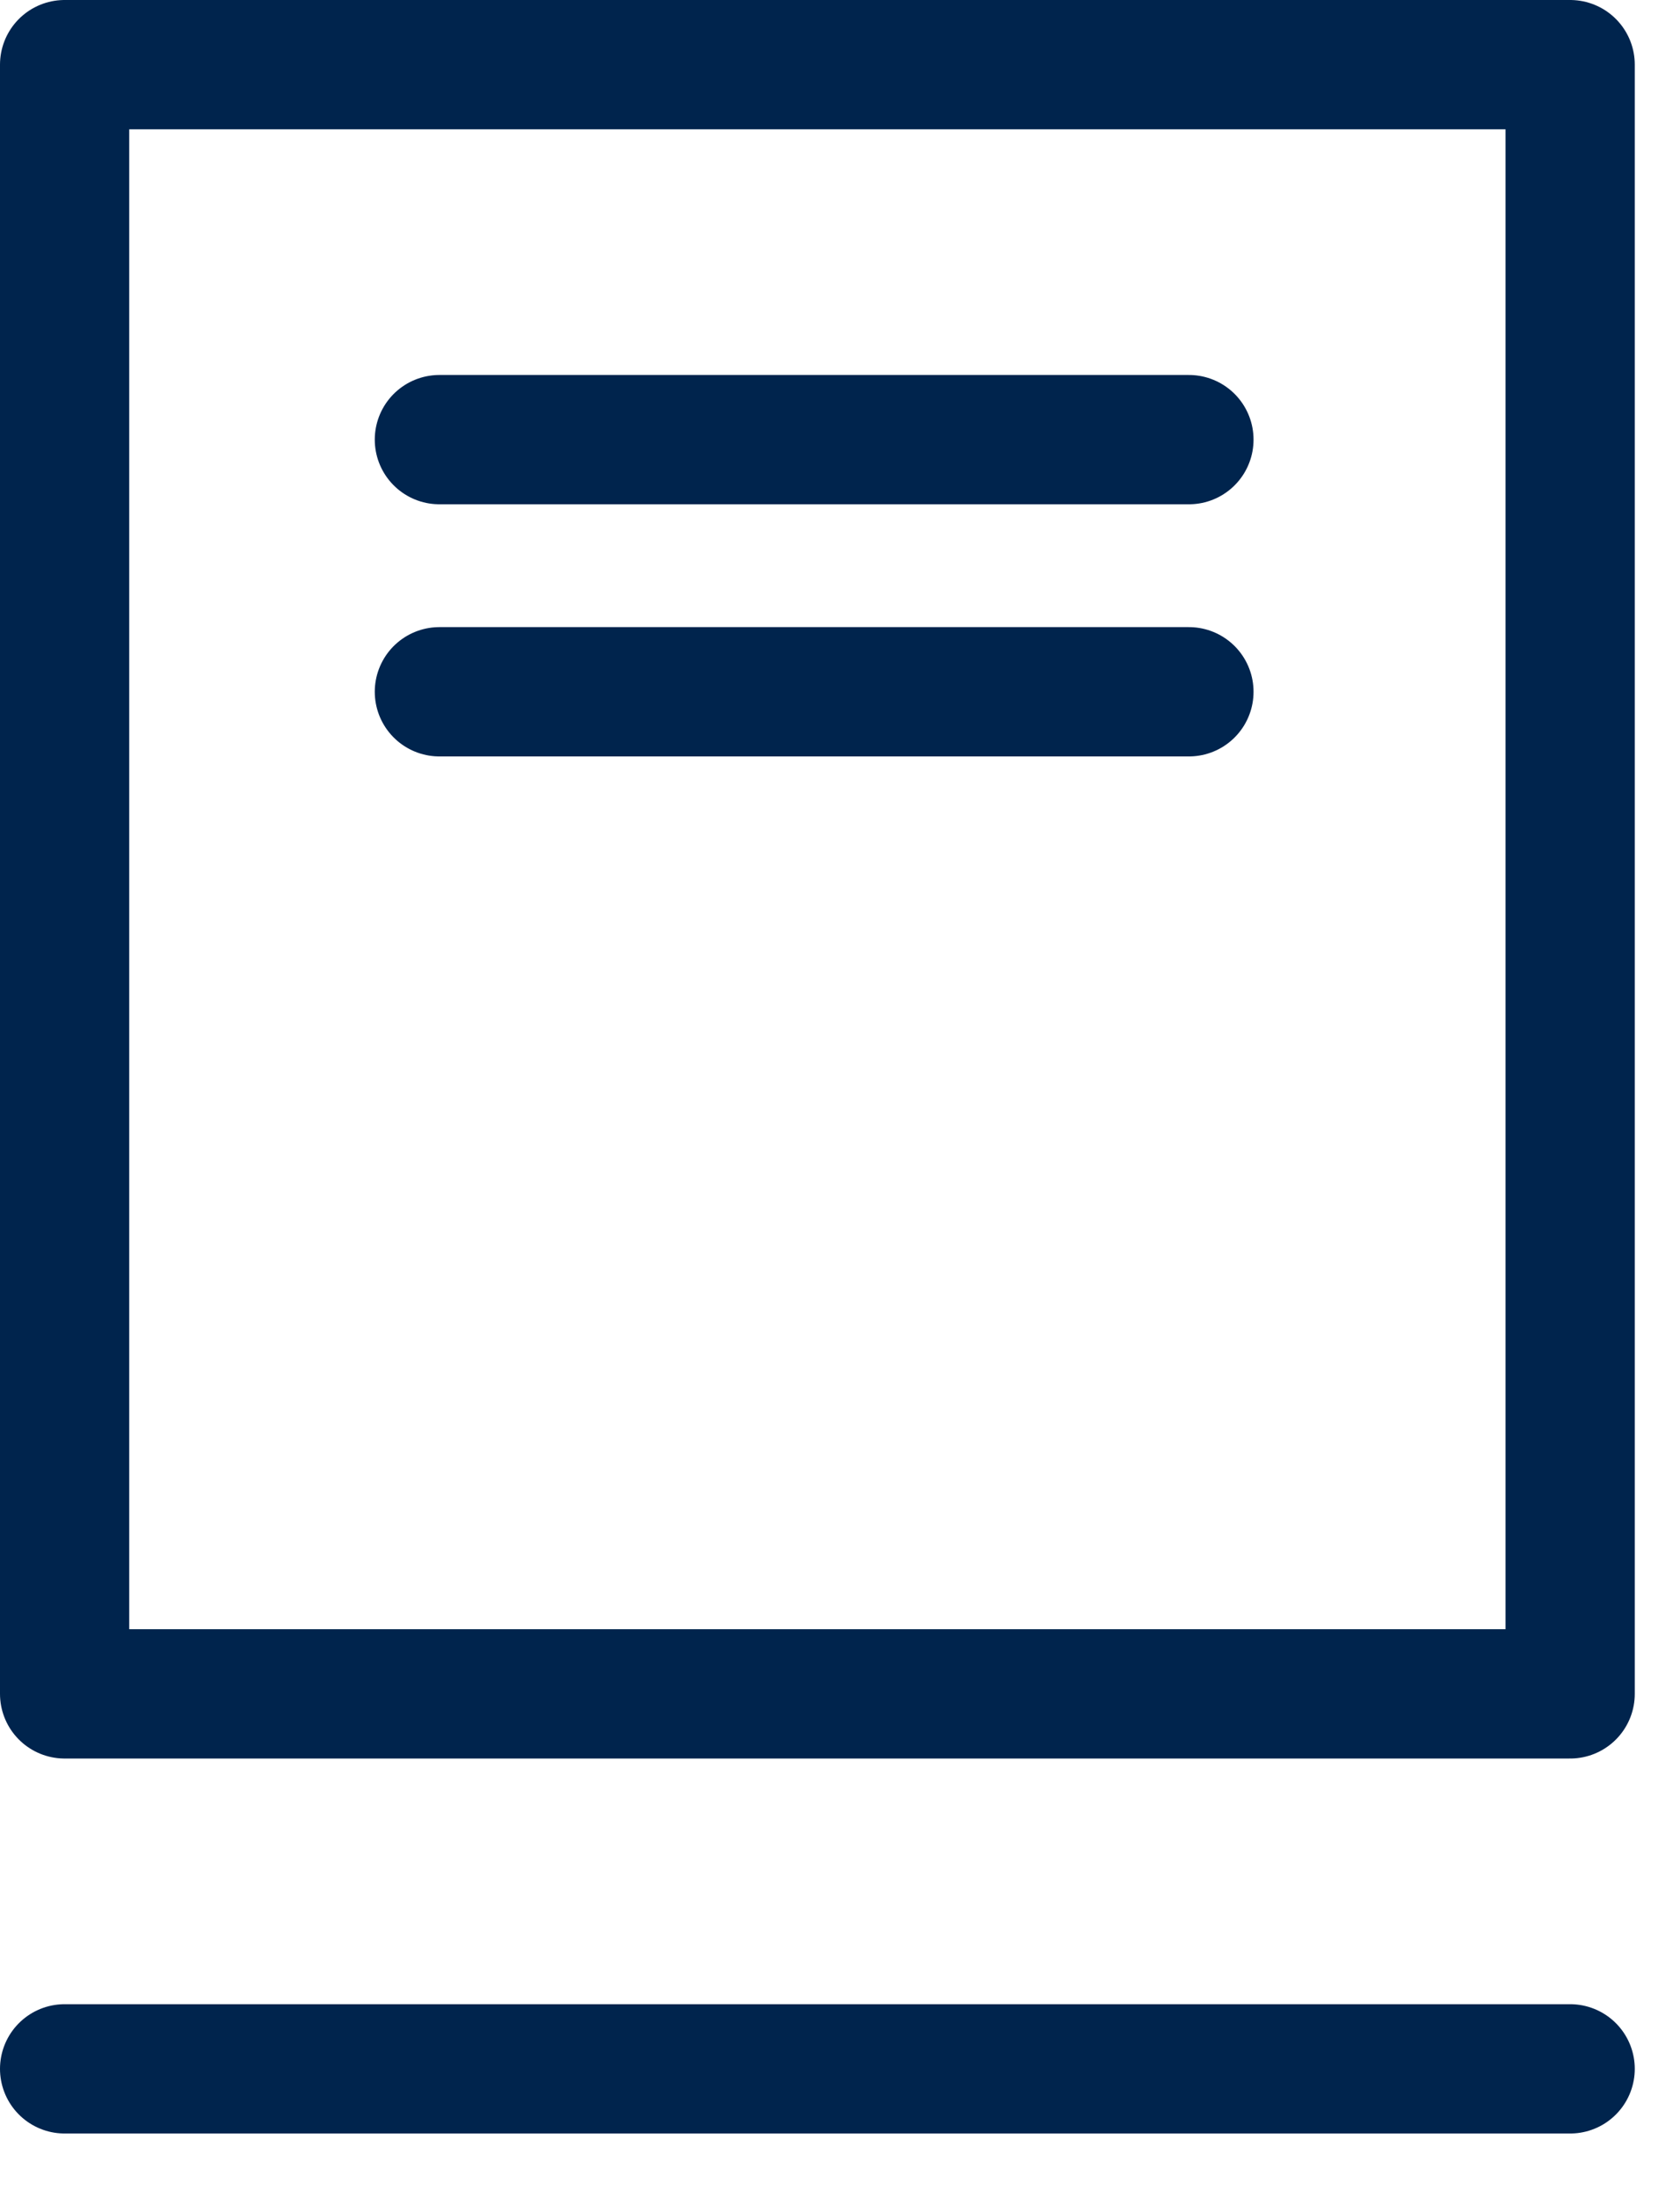 <?xml version="1.0" encoding="utf-8"?>
<!-- Generator: Adobe Illustrator 24.0.2, SVG Export Plug-In . SVG Version: 6.00 Build 0)  -->
<svg version="1.1" id="Layer_1" xmlns="http://www.w3.org/2000/svg" xmlns:xlink="http://www.w3.org/1999/xlink" x="0px" y="0px"
	 viewBox="0 0 26 34" style="enable-background:new 0 0 26 34;" xml:space="preserve">
<style type="text/css">
	.st0{fill:none;stroke:#00244D;stroke-width:2;stroke-linecap:round;stroke-linejoin:round;stroke-miterlimit:10;}
</style>
<path class="st0" d="M24.3,1H1v25.2h23.3V1z"/>
<path class="st0" d="M24.3,32H1"/>
<path class="st0" d="M6.8,6.8h11.6"/>
<path class="st0" d="M6.8,10.7h11.6"/>
</svg>
